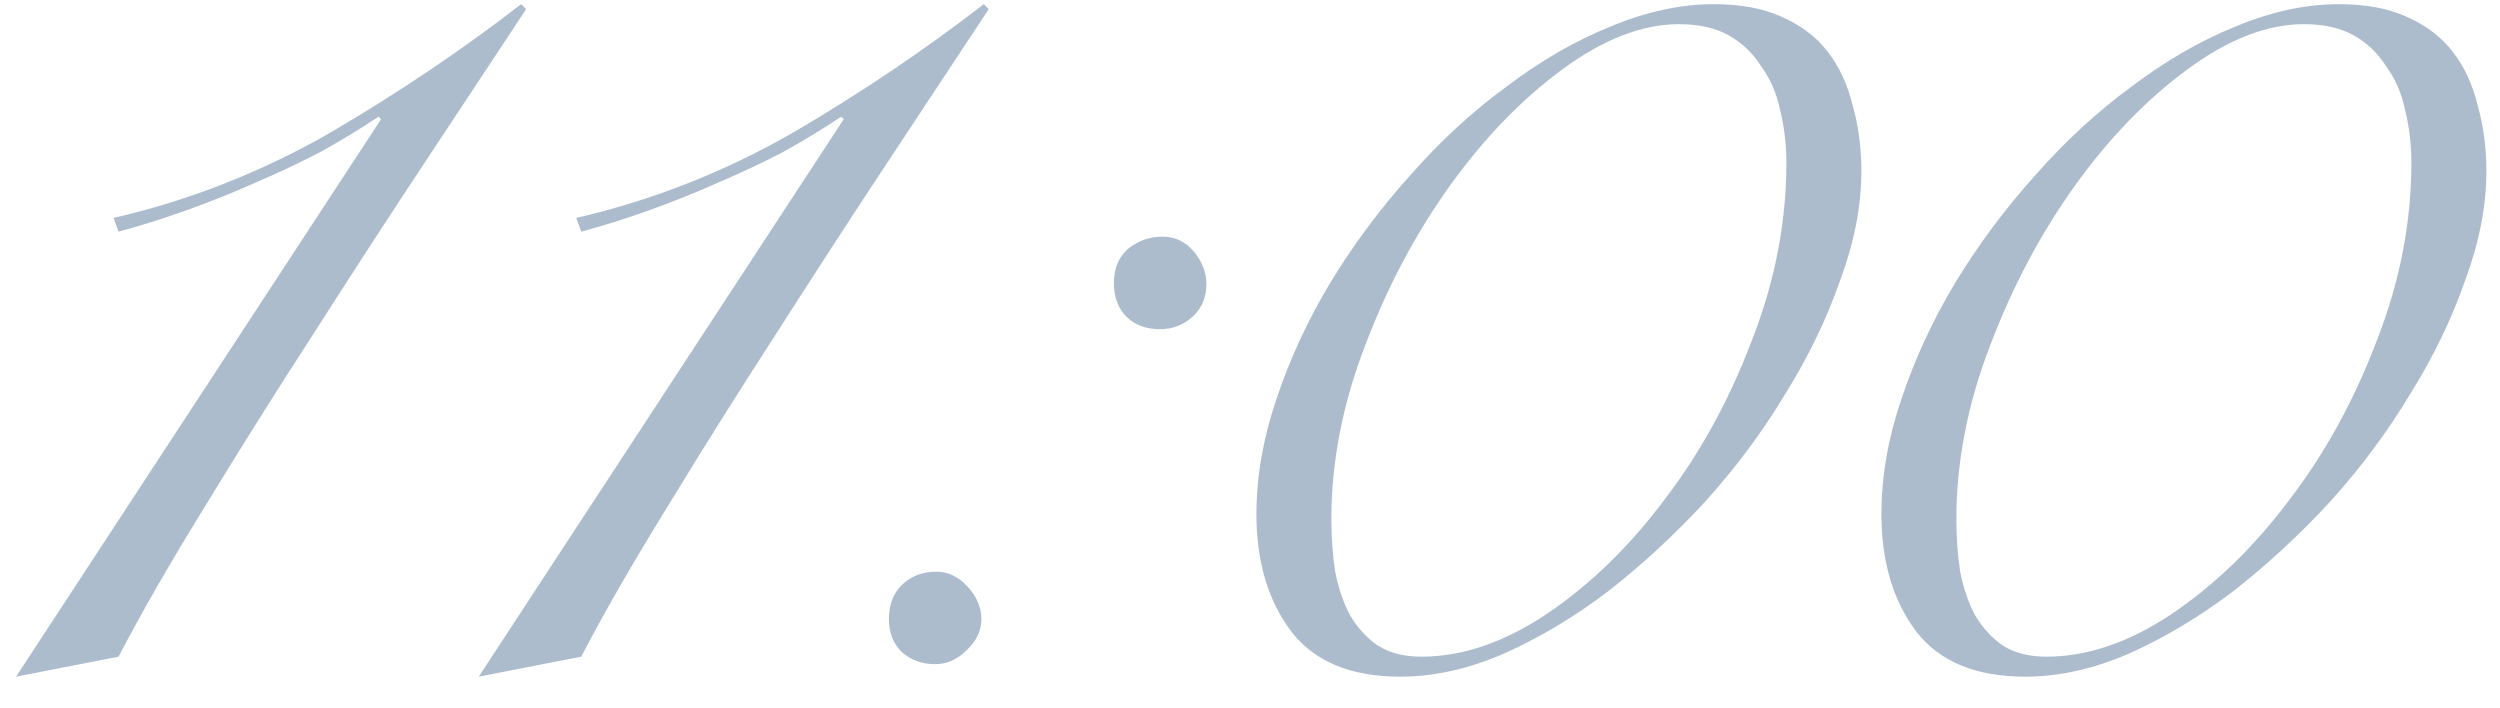 <?xml version="1.0" encoding="UTF-8"?> <svg xmlns="http://www.w3.org/2000/svg" width="60" height="17" viewBox="0 0 60 17" fill="none"> <path d="M9.146 2.86L9.086 2.8C8.666 3.08 8.206 3.36 7.706 3.64C7.206 3.9 6.676 4.15 6.116 4.39C5.576 4.63 5.026 4.85 4.466 5.05C3.906 5.25 3.366 5.42 2.846 5.56L2.726 5.23C4.546 4.81 6.276 4.13 7.916 3.19C9.556 2.23 11.086 1.2 12.507 0.1L12.627 0.22C11.966 1.22 11.187 2.4 10.287 3.76C9.386 5.12 8.476 6.52 7.556 7.96C6.636 9.38 5.756 10.78 4.916 12.16C4.076 13.52 3.386 14.72 2.846 15.76L0.386 16.24L9.146 2.86ZM20.25 2.86L20.19 2.8C19.77 3.08 19.31 3.36 18.81 3.64C18.31 3.9 17.78 4.15 17.22 4.39C16.68 4.63 16.13 4.85 15.57 5.05C15.01 5.25 14.47 5.42 13.95 5.56L13.83 5.23C15.65 4.81 17.38 4.13 19.02 3.19C20.66 2.23 22.19 1.2 23.61 0.1L23.73 0.22C23.07 1.22 22.29 2.4 21.39 3.76C20.49 5.12 19.58 6.52 18.66 7.96C17.74 9.38 16.86 10.78 16.02 12.16C15.18 13.52 14.49 14.72 13.95 15.76L11.49 16.24L20.25 2.86ZM21.334 14.86C21.334 14.52 21.433 14.25 21.634 14.05C21.854 13.83 22.134 13.72 22.474 13.72C22.753 13.72 23.003 13.84 23.224 14.08C23.444 14.32 23.553 14.58 23.553 14.86C23.553 15.14 23.433 15.39 23.194 15.61C22.974 15.83 22.724 15.94 22.444 15.94C22.123 15.94 21.854 15.84 21.634 15.64C21.433 15.44 21.334 15.18 21.334 14.86ZM26.733 6.79C26.733 6.45 26.843 6.18 27.064 5.98C27.303 5.78 27.584 5.68 27.904 5.68C28.203 5.68 28.453 5.8 28.654 6.04C28.854 6.28 28.953 6.54 28.953 6.82C28.953 7.14 28.843 7.4 28.623 7.6C28.404 7.8 28.143 7.9 27.843 7.9C27.503 7.9 27.233 7.8 27.034 7.6C26.834 7.4 26.733 7.13 26.733 6.79ZM30.154 12.34C30.154 11.44 30.314 10.52 30.634 9.58C30.953 8.62 31.384 7.69 31.924 6.79C32.483 5.87 33.123 5.01 33.843 4.21C34.563 3.39 35.334 2.68 36.154 2.08C36.974 1.46 37.803 0.98 38.644 0.64C39.504 0.28 40.334 0.1 41.133 0.1C41.773 0.1 42.313 0.2 42.754 0.4C43.214 0.6 43.584 0.88 43.864 1.24C44.144 1.6 44.343 2.03 44.464 2.53C44.603 3.01 44.673 3.54 44.673 4.12C44.673 4.94 44.504 5.81 44.163 6.73C43.843 7.65 43.404 8.56 42.843 9.46C42.303 10.36 41.663 11.22 40.923 12.04C40.184 12.84 39.404 13.56 38.584 14.2C37.764 14.82 36.923 15.32 36.063 15.7C35.224 16.06 34.404 16.24 33.603 16.24C32.423 16.24 31.553 15.88 30.994 15.16C30.433 14.42 30.154 13.48 30.154 12.34ZM31.953 12.46C31.953 12.9 31.983 13.32 32.044 13.72C32.123 14.12 32.243 14.47 32.404 14.77C32.584 15.07 32.803 15.31 33.063 15.49C33.343 15.67 33.694 15.76 34.114 15.76C35.093 15.76 36.093 15.42 37.114 14.74C38.154 14.04 39.093 13.13 39.934 12.01C40.794 10.89 41.493 9.62 42.033 8.2C42.593 6.78 42.873 5.35 42.873 3.91C42.873 3.47 42.824 3.05 42.724 2.65C42.644 2.25 42.493 1.9 42.273 1.6C42.074 1.28 41.813 1.03 41.493 0.85C41.173 0.67 40.773 0.58 40.294 0.58C39.413 0.58 38.483 0.94 37.504 1.66C36.523 2.38 35.623 3.31 34.803 4.45C33.983 5.59 33.303 6.87 32.764 8.29C32.224 9.69 31.953 11.08 31.953 12.46ZM45.154 12.34C45.154 11.44 45.313 10.52 45.633 9.58C45.953 8.62 46.383 7.69 46.923 6.79C47.483 5.87 48.123 5.01 48.843 4.21C49.563 3.39 50.334 2.68 51.154 2.08C51.974 1.46 52.803 0.98 53.644 0.64C54.504 0.28 55.334 0.1 56.133 0.1C56.773 0.1 57.313 0.2 57.754 0.4C58.214 0.6 58.584 0.88 58.864 1.24C59.144 1.6 59.343 2.03 59.464 2.53C59.603 3.01 59.673 3.54 59.673 4.12C59.673 4.94 59.504 5.81 59.163 6.73C58.843 7.65 58.404 8.56 57.843 9.46C57.303 10.36 56.663 11.22 55.923 12.04C55.184 12.84 54.404 13.56 53.584 14.2C52.764 14.82 51.923 15.32 51.063 15.7C50.224 16.06 49.404 16.24 48.603 16.24C47.423 16.24 46.553 15.88 45.993 15.16C45.434 14.42 45.154 13.48 45.154 12.34ZM46.953 12.46C46.953 12.9 46.983 13.32 47.044 13.72C47.123 14.12 47.243 14.47 47.404 14.77C47.584 15.07 47.803 15.31 48.063 15.49C48.343 15.67 48.694 15.76 49.114 15.76C50.093 15.76 51.093 15.42 52.114 14.74C53.154 14.04 54.093 13.13 54.934 12.01C55.794 10.89 56.493 9.62 57.033 8.2C57.593 6.78 57.873 5.35 57.873 3.91C57.873 3.47 57.824 3.05 57.724 2.65C57.644 2.25 57.493 1.9 57.273 1.6C57.074 1.28 56.813 1.03 56.493 0.85C56.173 0.67 55.773 0.58 55.294 0.58C54.413 0.58 53.483 0.94 52.504 1.66C51.523 2.38 50.623 3.31 49.803 4.45C48.983 5.59 48.303 6.87 47.764 8.29C47.224 9.69 46.953 11.08 46.953 12.46Z" fill="#ACBCCD"></path> </svg> 